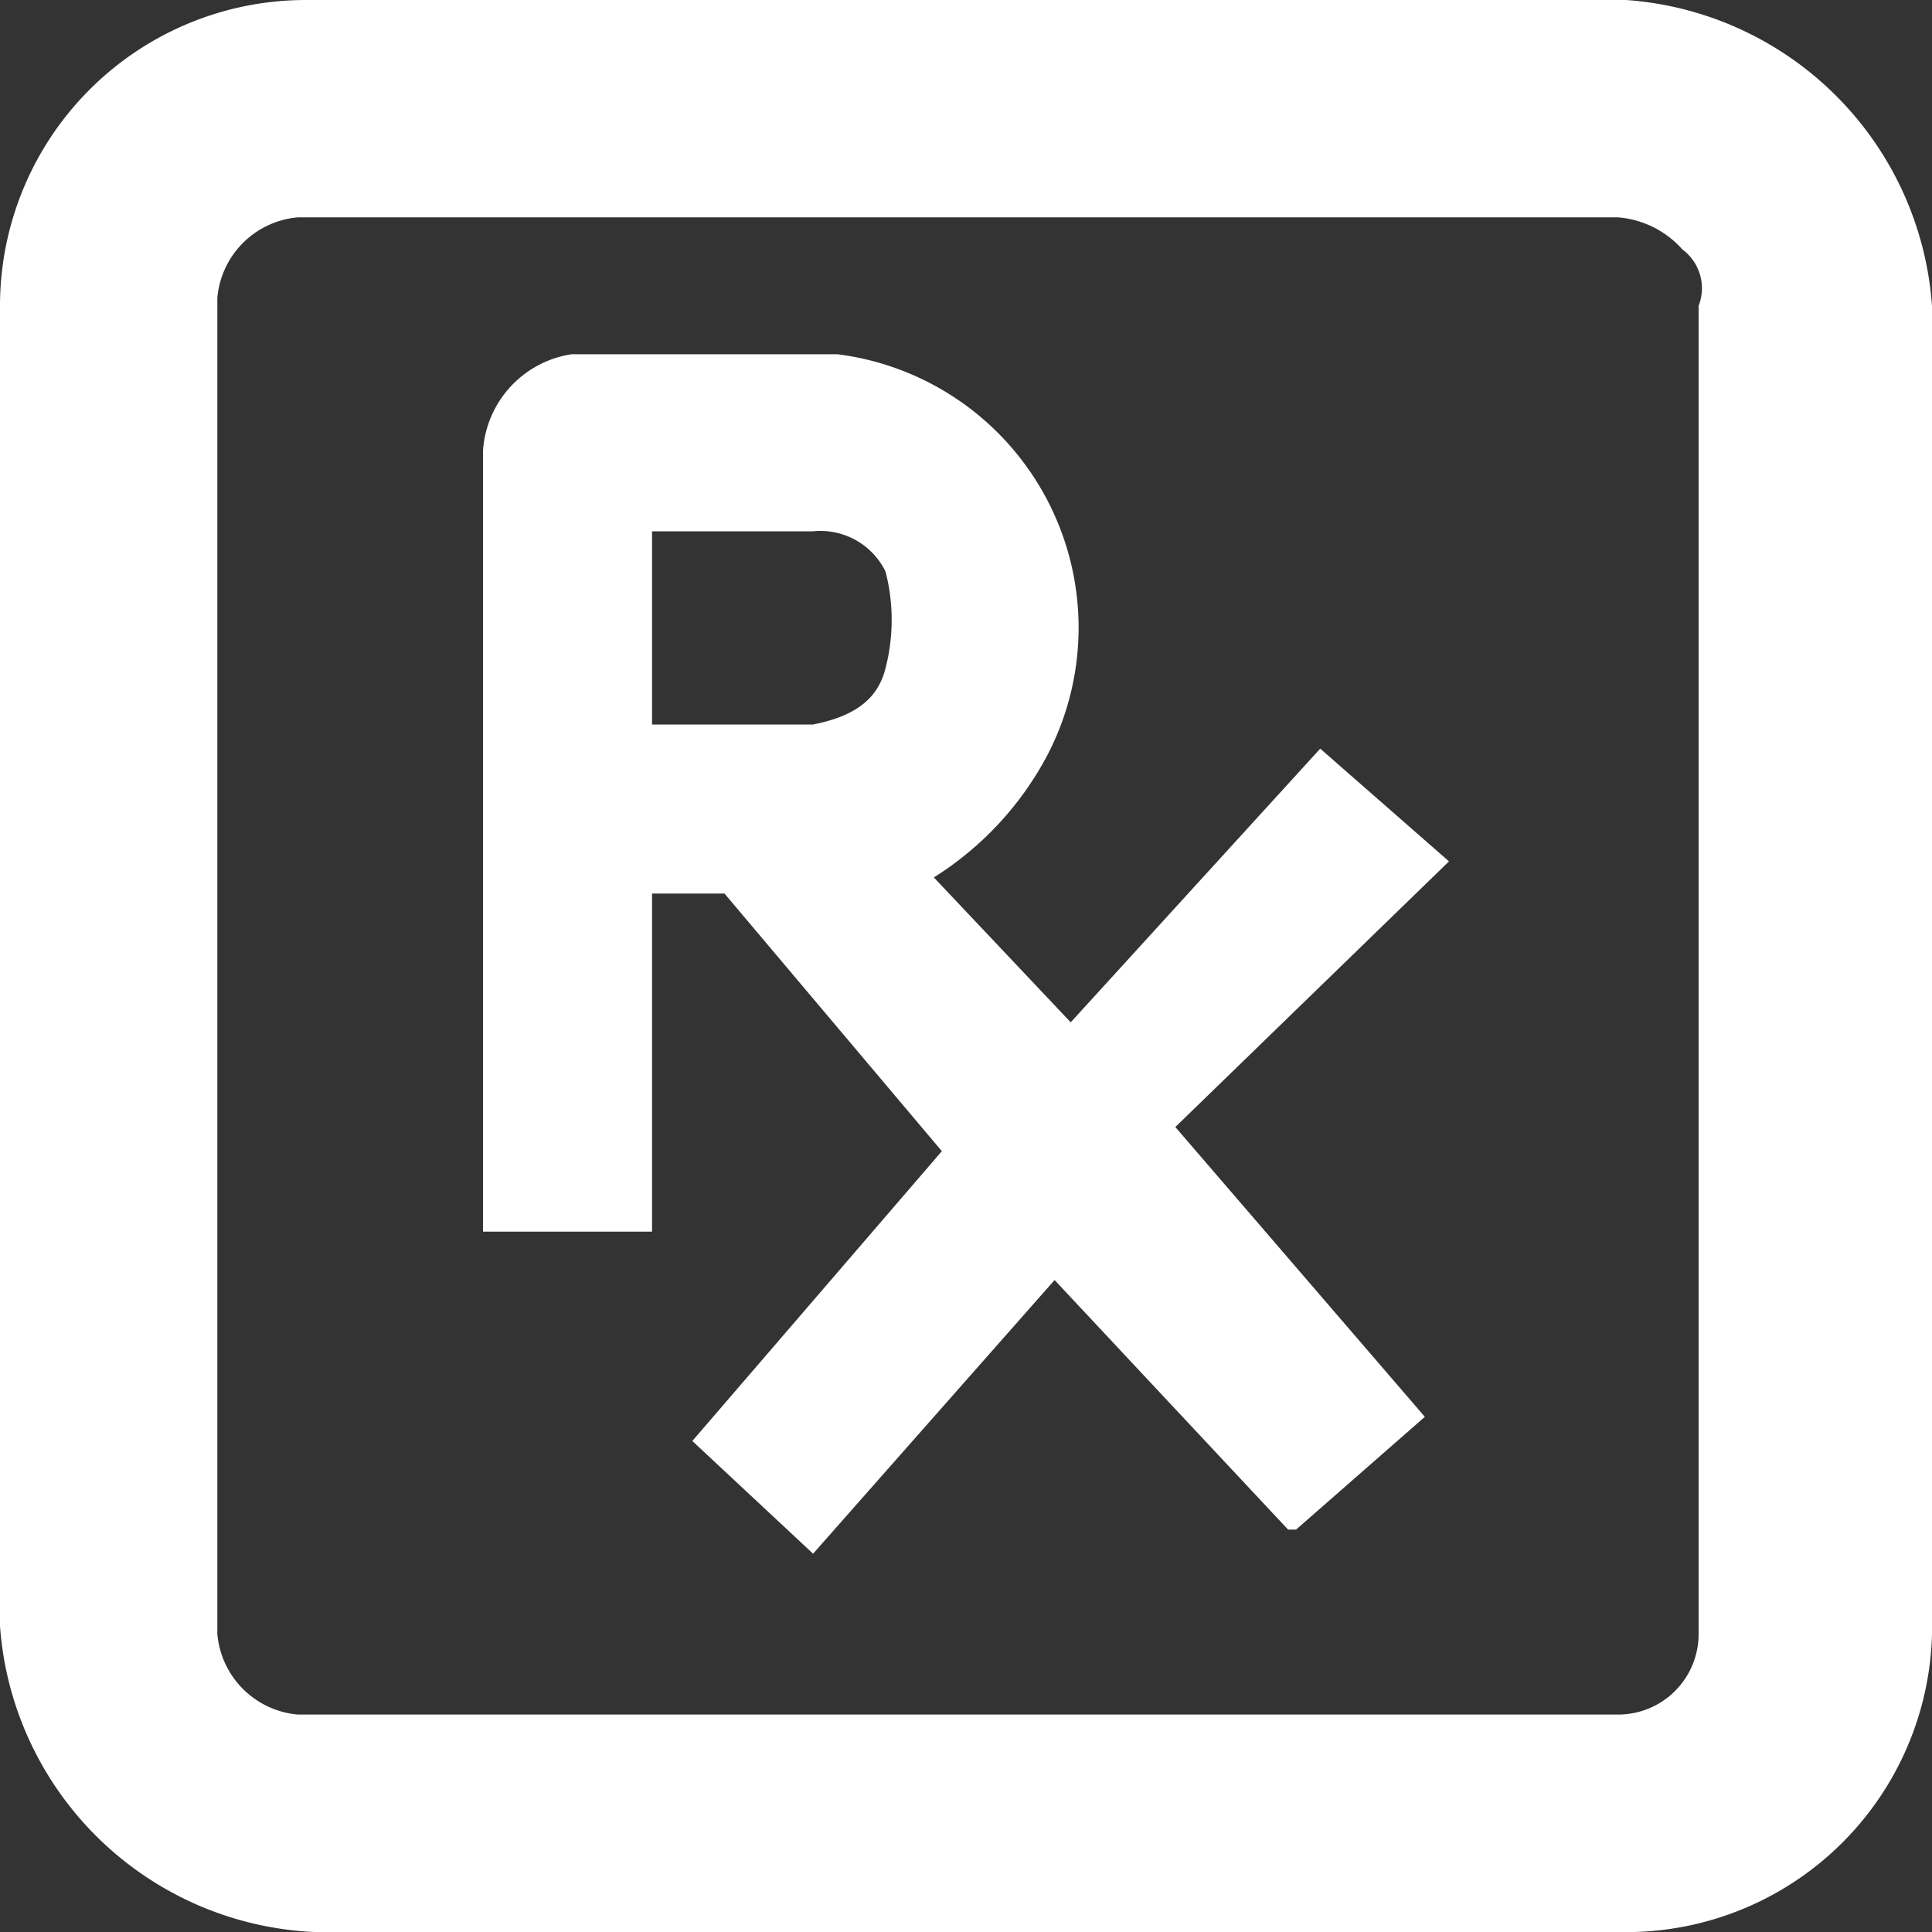 <svg id="prescription" xmlns="http://www.w3.org/2000/svg" width="20" height="20" viewBox="0 0 20 20">
  <rect x="0" y="0" width="20" height="20" fill="#333333" stroke="none"/>
  <path id="Path_11765" data-name="Path 11765" d="M3.533,18.2H17.2a.833.833,0,0,0,.833-.833V3.617a.5.5,0,0,0-.167-.583A1,1,0,0,0,17.2,2.7H3.533a.917.917,0,0,0-.833.833V17.367a.917.917,0,0,0,.833.833ZM5.45,5.117a1.083,1.083,0,0,1,.917-1h2.75a2.853,2.853,0,0,1,2.167,4.167,3.333,3.333,0,0,1-1.167,1.25l1.417,1.5L14.117,8.2,15.45,9.367h0L12.617,12.2l2.583,3-1.333,1.167h-.083l-2.417-2.583-2.5,2.833-1.25-1.25,2.583-3L7.95,9.7H7.2v3.5H5.45Z" transform="translate(-0.45 -0.45)" fill="none"/>
  <path id="Path_11766" data-name="Path 11766" d="M9.767,8.6c.417-.083.667-.25.75-.583a2,2,0,0,0,0-1,.75.75,0,0,0-.75-.417H8.1v2Z" transform="translate(-1.35 -1.099)" fill="none"/>
  <path id="Path_11767" data-name="Path 11767" d="M7.75,9.983H8.5l2.25,2.667-2.583,3,1.25,1.167,2.5-2.833,2.417,2.583h.083L15.75,15.4l-2.583-3L16,9.65h0L14.667,8.483l-2.583,2.833-1.417-1.5a3.333,3.333,0,0,0,1.167-1.25A2.853,2.853,0,0,0,9.667,4.4H6.917A1.083,1.083,0,0,0,6,5.4v8.083H7.75Zm0-3.75H9.417a.75.75,0,0,1,.75.417,2,2,0,0,1,0,1c-.083.333-.333.5-.75.583H7.75Z" transform="translate(-1 -0.733)" fill="#fff"/>
  <path id="Path_11768" data-name="Path 11768" d="M16.833,0H3.167A3.167,3.167,0,0,0,0,3.167V16.833A3.417,3.417,0,0,0,3.25,20H16.917A3.167,3.167,0,0,0,20,16.917V3.167A3.417,3.417,0,0,0,16.833,0ZM2.25,3.083a.917.917,0,0,1,.833-.833H16.75a1,1,0,0,1,.667.333.5.5,0,0,1,.167.583v13.75a.833.833,0,0,1-.833.833H3.083a.917.917,0,0,1-.833-.833Z" fill="#fff"/>
</svg>

